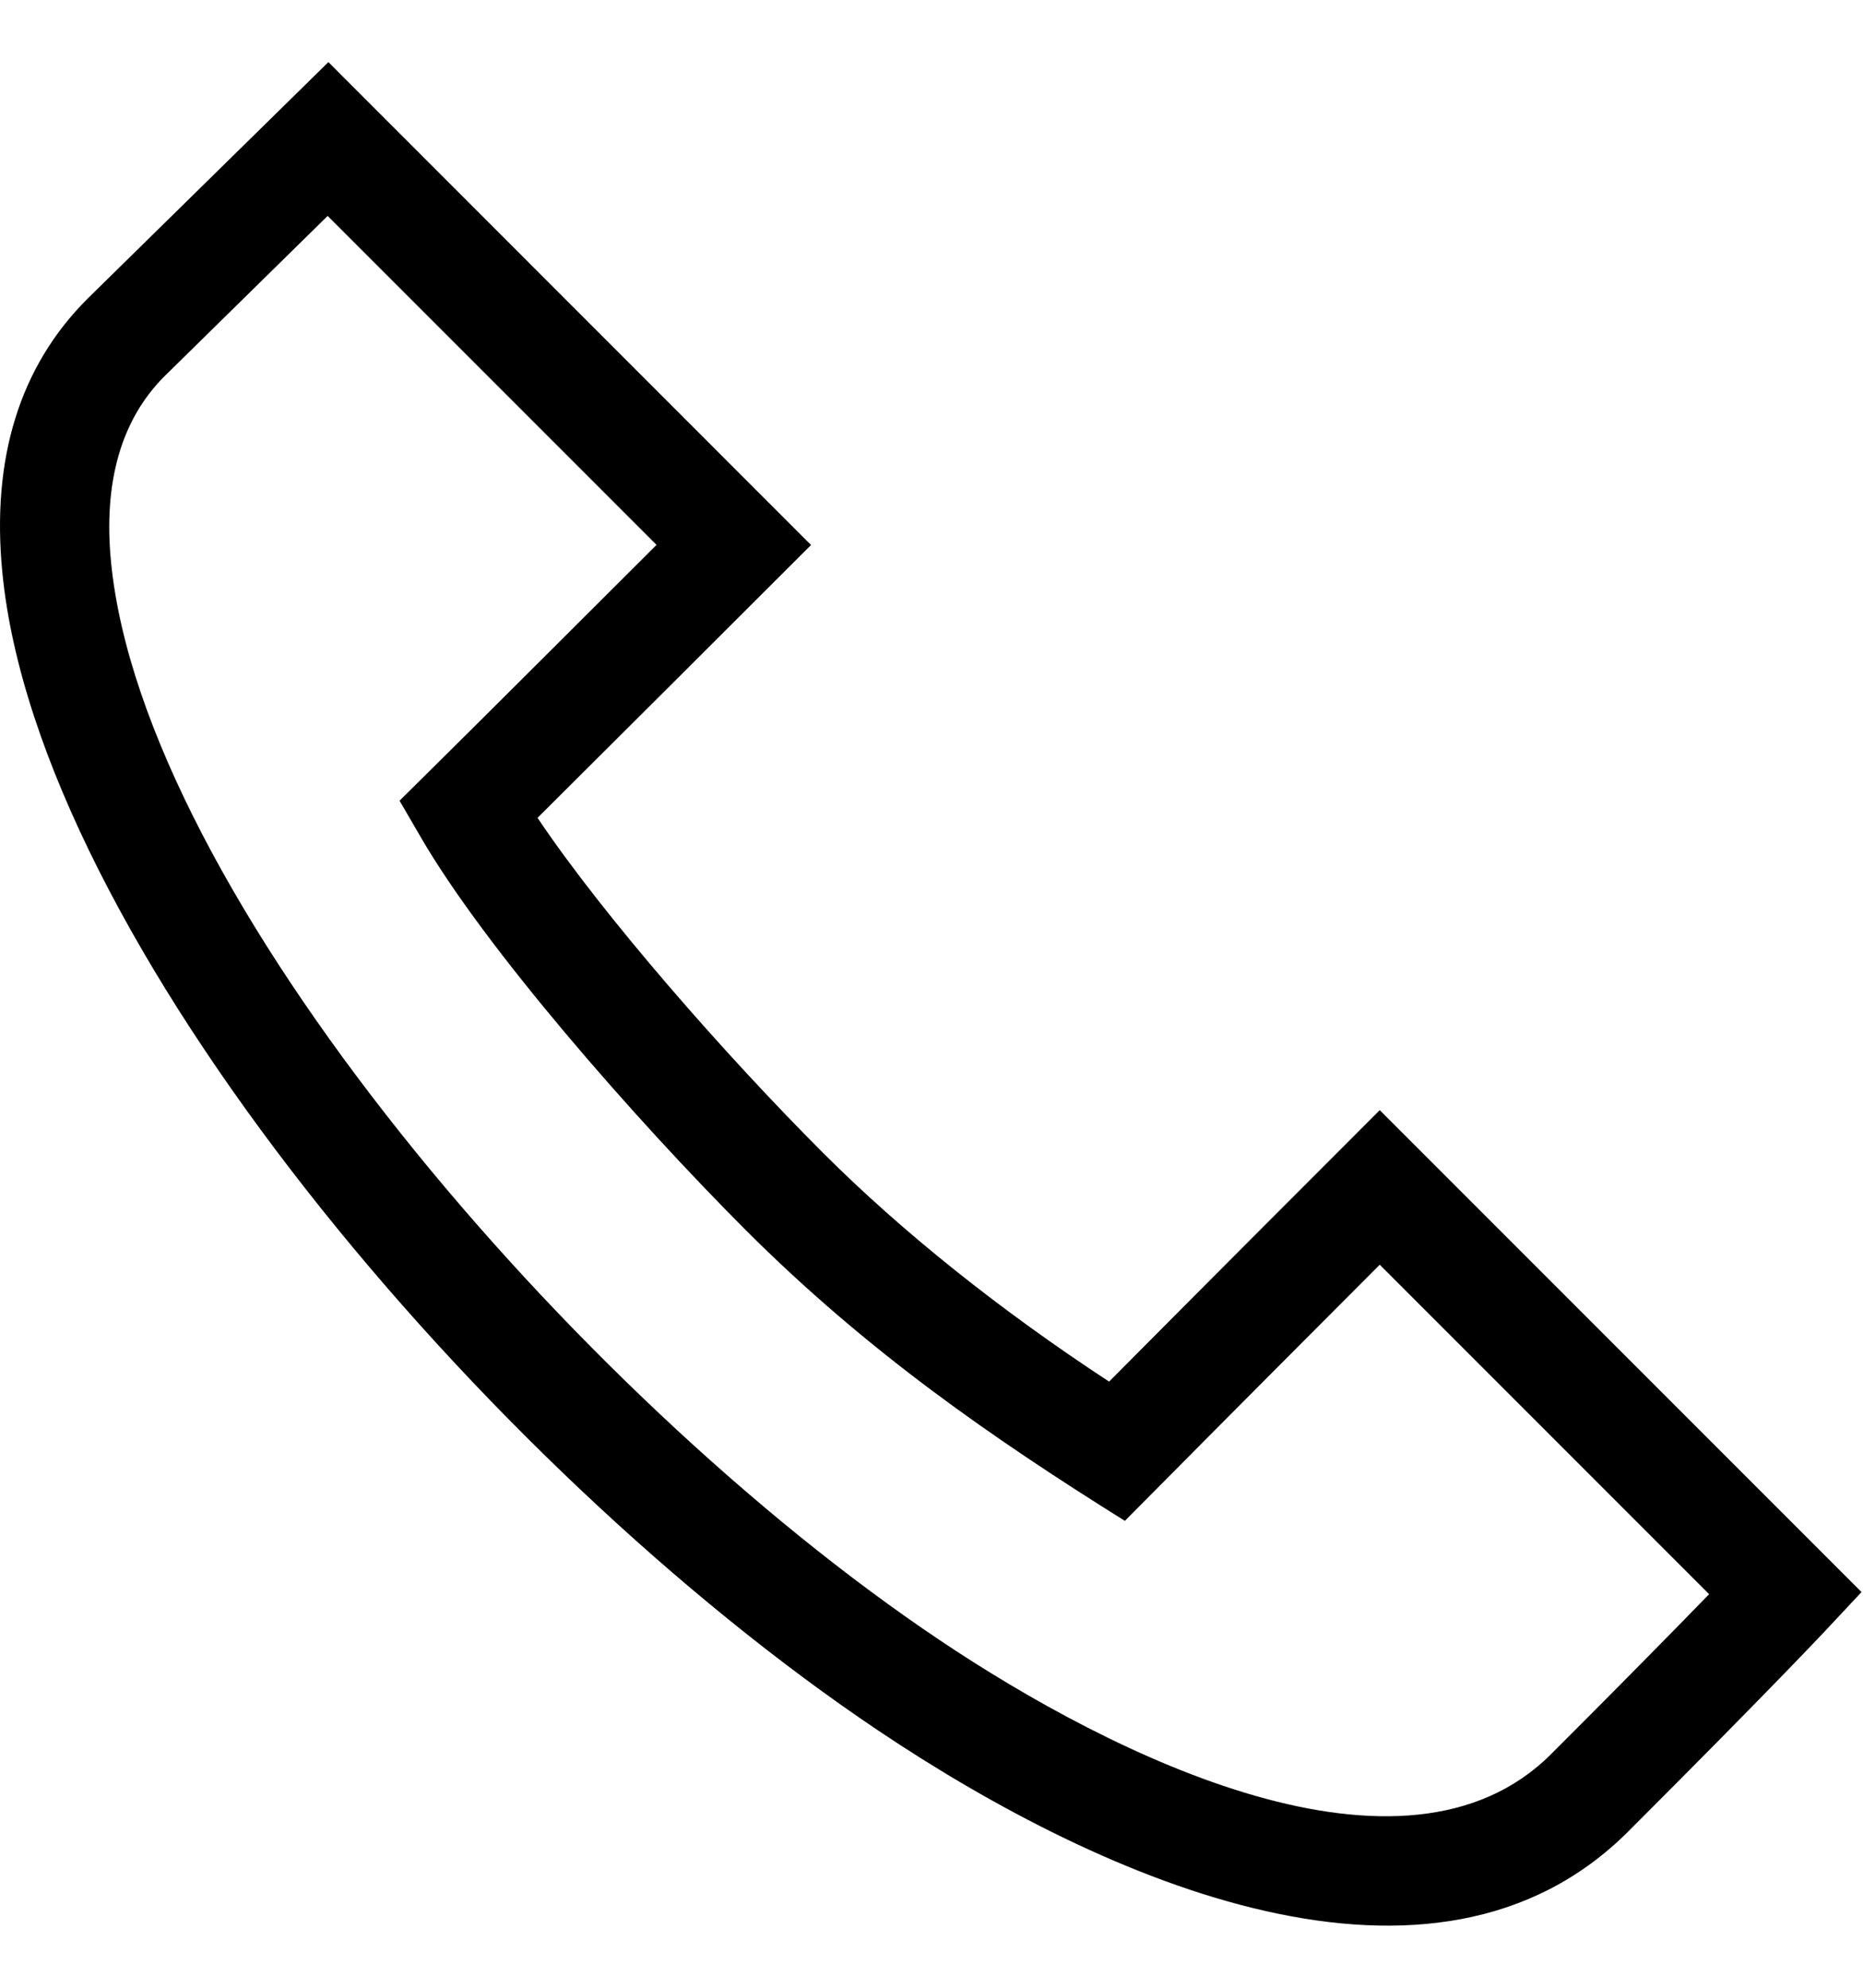 <svg width="15" height="16" viewBox="0 0 15 16" fill="none" xmlns="http://www.w3.org/2000/svg">
<g clip-path="url(#clip0_717_2794)">
<path d="M11.109 8.936C10.546 9.499 9.666 10.38 8.93 11.121C8.055 10.548 7.263 9.916 6.627 9.28C5.841 8.494 4.859 7.375 4.328 6.583C5.002 5.913 5.883 5.033 6.53 4.387L2.644 0.5L0.705 2.404L0.702 2.407C0.159 2.95 -0.071 3.691 0.019 4.609C0.305 7.545 3.896 11.798 7.07 13.929C8.908 15.162 11.549 16.304 13.111 14.741C14.246 13.607 14.679 13.145 14.697 13.126L14.988 12.815L11.109 8.936ZM12.489 14.119C11.307 15.302 8.961 14.139 7.56 13.198C4.614 11.221 1.152 7.173 0.894 4.524C0.831 3.881 0.976 3.378 1.322 3.031L2.638 1.738L5.286 4.386C3.943 5.727 3.539 6.127 3.217 6.445L3.388 6.739C3.906 7.632 5.108 9.004 6.005 9.902C6.99 10.886 8 11.581 9.057 12.242L9.304 11.993C9.847 11.445 10.637 10.653 11.109 10.18L13.761 12.832C13.515 13.085 13.105 13.504 12.489 14.119Z" fill="black"/>
</g>
<defs>
<clipPath id="clip0_717_2794">
<rect width="15" height="15" fill="white" transform="translate(0 0.5)"/>
</clipPath>
</defs>
</svg>
